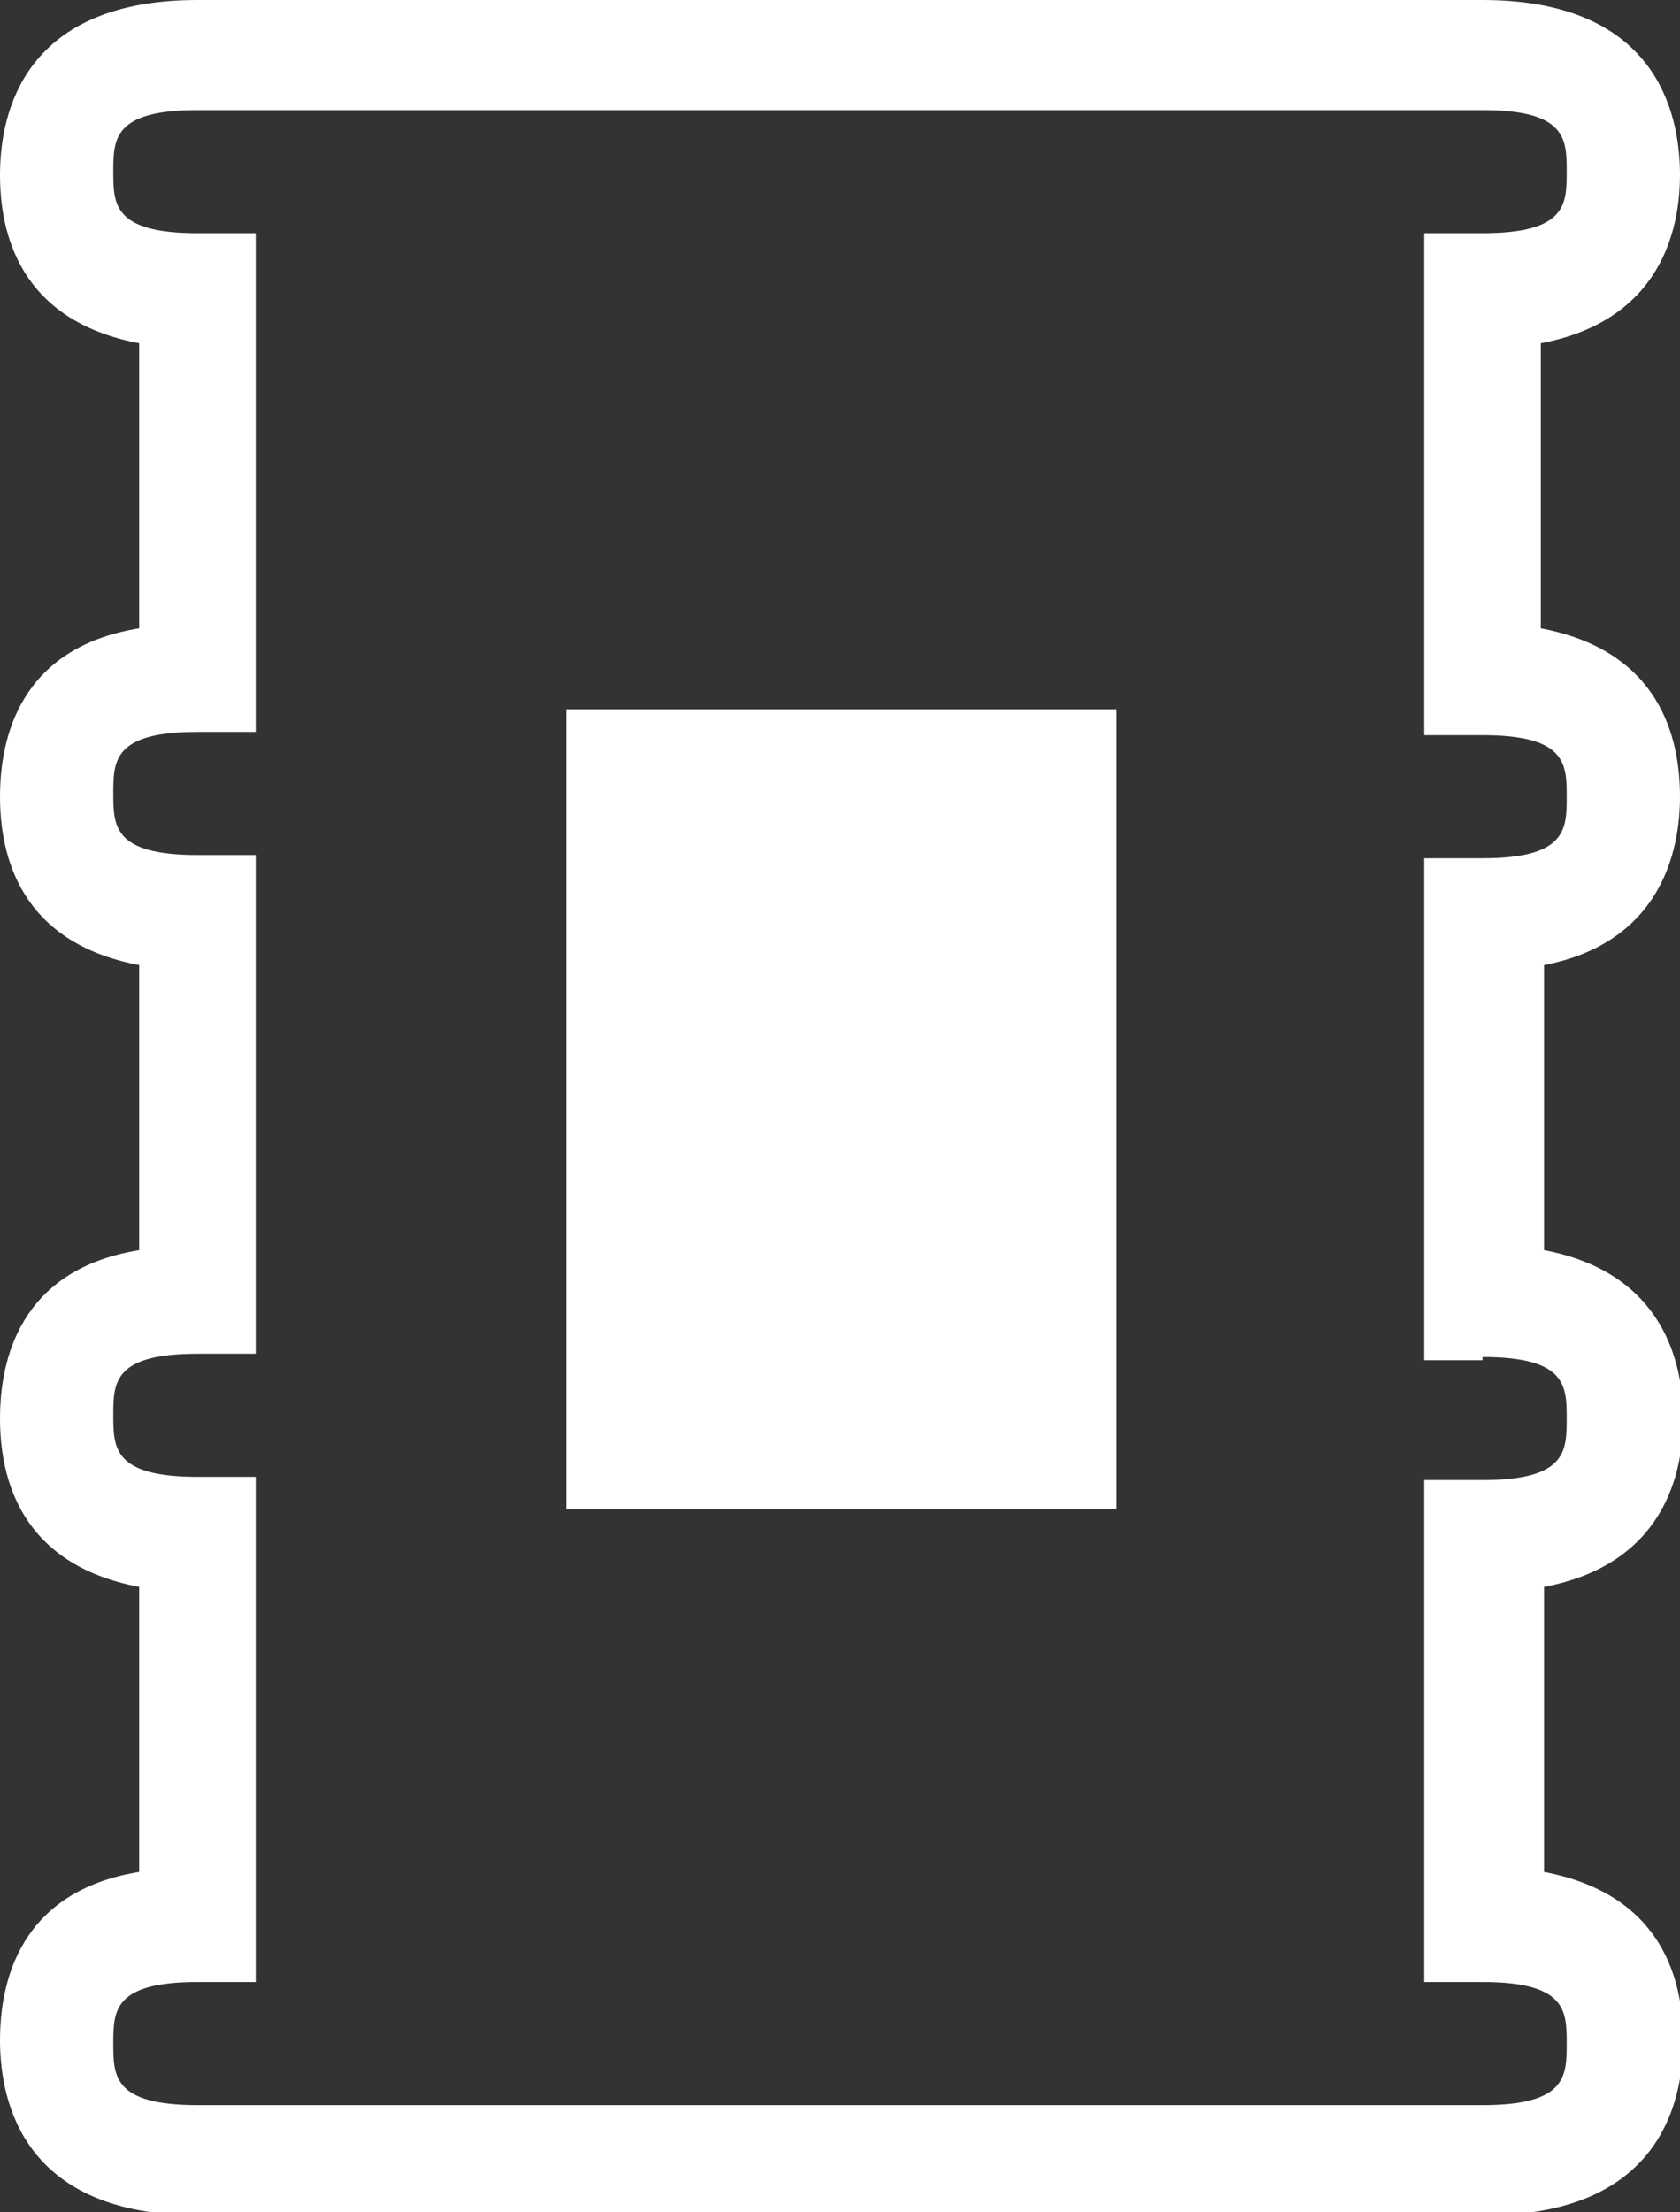 <svg version="1.1" id="Layer_1" xmlns="http://www.w3.org/2000/svg" xmlns:xlink="http://www.w3.org/1999/xlink" x="0px" y="0px"
	 viewBox="0 0 51.9 68.3" style="enable-background:new 0 0 51.9 68.3;" xml:space="preserve">
<rect x="0" y="0" width="51.9" height="68.3" fill="#333333" stroke="none"/>
<style type="text/css">
	.icon-bochka{fill:#FFFFFF;}
</style>
<g id="XMLID_92_">
	<path id="XMLID_148_" class="icon-bochka" d="M51.9,24.6c0-1.8-0.6-4.5-4.3-5.2v-8.8c3.7-0.7,4.3-3.5,4.3-5.2c0-2-0.8-5.4-6.1-5.4H23h-4.1
		H6.1C0.8,0,0,3.4,0,5.4c0,1.8,0.6,4.5,4.3,5.2v8.8C0.6,20,0,22.8,0,24.6s0.6,4.5,4.3,5.2v8.8C0.6,39.2,0,42,0,43.8s0.6,4.5,4.3,5.2
		v8.8C0.6,58.4,0,61.2,0,63c0,2,0.8,5.4,6.1,5.4h12.7h4.4h22.7c5.3,0,6.1-3.4,6.1-5.4c0-1.8-0.6-4.5-4.3-5.2V49
		c3.7-0.7,4.3-3.5,4.3-5.2s-0.6-4.5-4.3-5.2v-8.8C51.3,29.1,51.9,26.3,51.9,24.6z M45.8,41.9c2.6,0,2.6,0.9,2.6,1.9
		c0,1,0,1.9-2.6,1.9h-1.8v15.5h1.8c2.6,0,2.6,0.9,2.6,1.9s0,1.9-2.6,1.9H23.1h-4.4H6.1c-2.6,0-2.6-0.9-2.6-1.9s0-1.9,2.6-1.9h1.8
		V45.6H6.1c-2.6,0-2.6-0.9-2.6-1.9c0-1,0-1.9,2.6-1.9h1.8V26.4H6.1c-2.6,0-2.6-0.9-2.6-1.9c0-1,0-1.9,2.6-1.9h1.8V7.2H6.1
		c-2.6,0-2.6-0.9-2.6-1.9s0-1.9,2.6-1.9h12.8H23h22.8c2.6,0,2.6,0.9,2.6,1.9s0,1.9-2.6,1.9h-1.8v15.5h1.8c2.6,0,2.6,0.9,2.6,1.9
		c0,1,0,1.9-2.6,1.9h-1.8v15.5H45.8z"/>
	<rect id="XMLID_149_" x="17.5" y="21.9" class="icon-bochka" width="17" height="24.7"/>
</g>
</svg>
